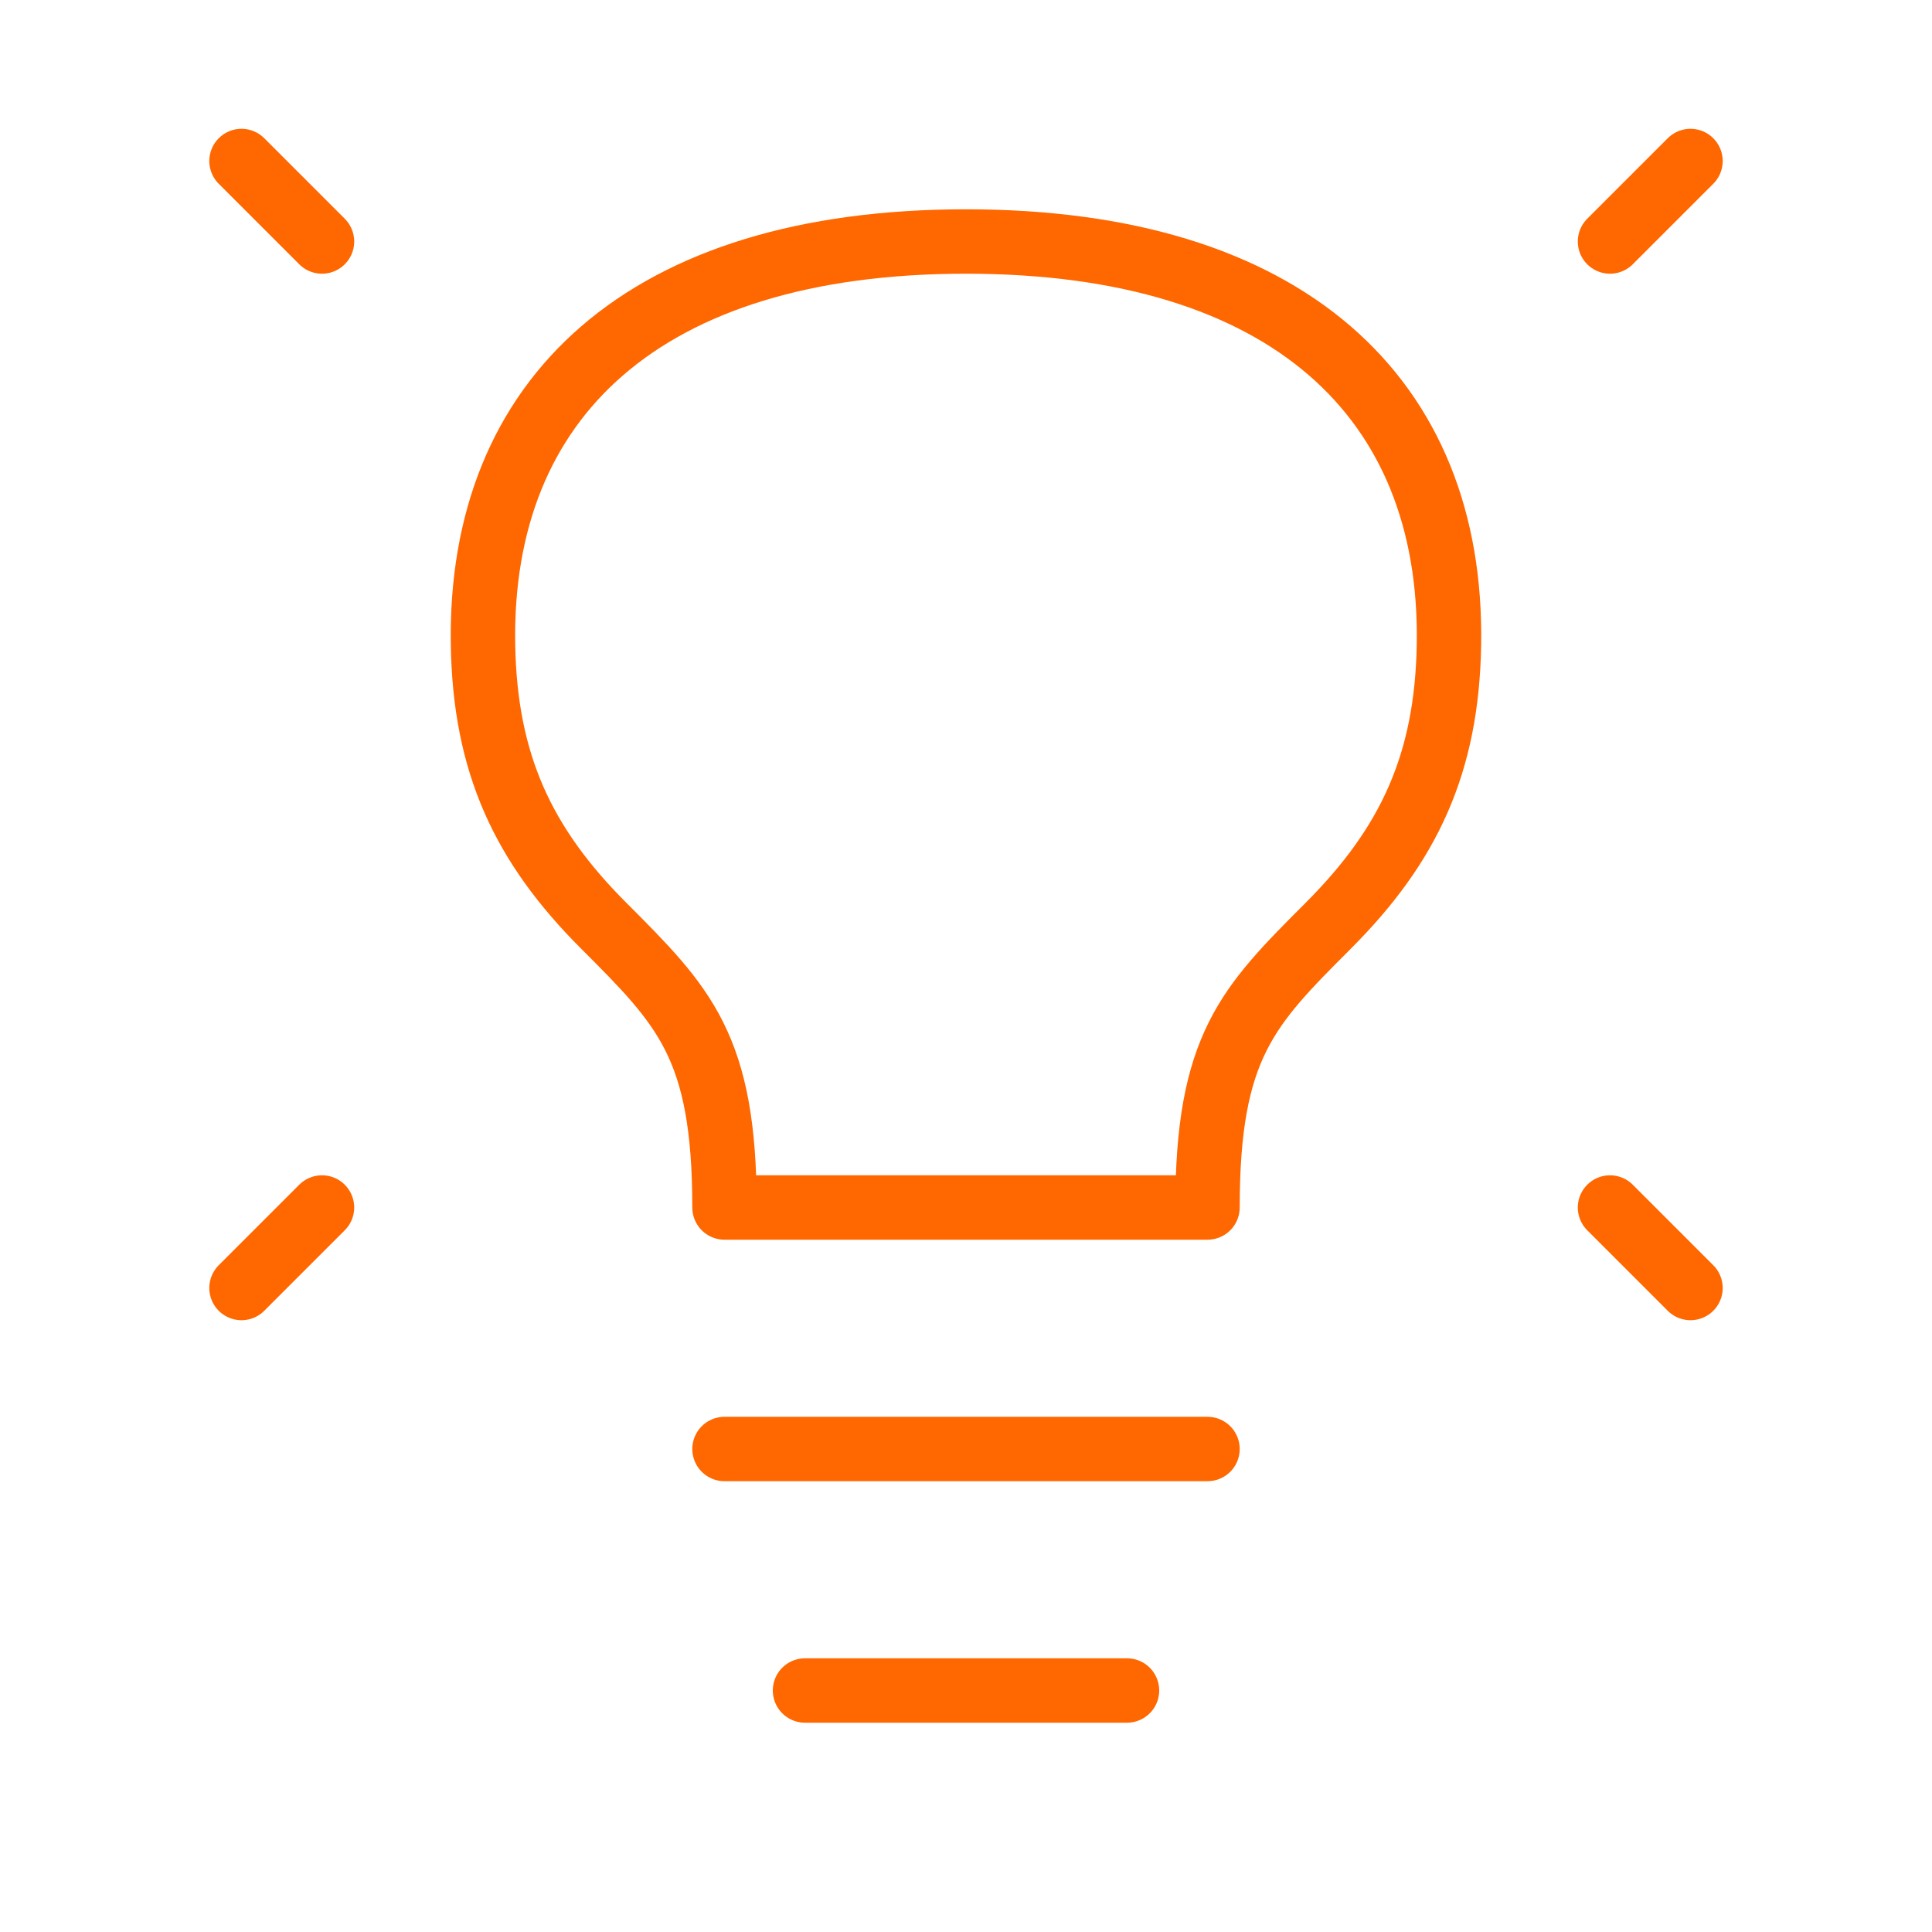 <svg width="45" height="45" viewBox="0 0 45 45" fill="none" xmlns="http://www.w3.org/2000/svg">
<path d="M39.375 3.75L37.5 5.625" stroke="#FF6700" stroke-width="1.5" stroke-linecap="round" stroke-linejoin="round"/>
<path d="M5.625 3.75L7.5 5.625" stroke="#FF6700" stroke-width="1.5" stroke-linecap="round" stroke-linejoin="round"/>
<path d="M39.375 30L37.5 28.125" stroke="#FF6700" stroke-width="1.5" stroke-linecap="round" stroke-linejoin="round"/>
<path d="M5.625 30L7.5 28.125" stroke="#FF6700" stroke-width="1.5" stroke-linecap="round" stroke-linejoin="round"/>
<path d="M16.875 33.75H28.125" stroke="#FF6700" stroke-width="1.5" stroke-linecap="round" stroke-linejoin="round"/>
<path d="M18.75 39.375H26.25" stroke="#FF6700" stroke-width="1.5" stroke-linecap="round" stroke-linejoin="round"/>
<path d="M22.5 5.625C14.999 5.625 11.16 9.282 11.25 15C11.293 17.788 12.187 19.688 14.062 21.562C15.937 23.438 16.875 24.375 16.875 28.125H28.125C28.125 24.375 29.062 23.438 30.937 21.563L30.937 21.562C32.812 19.688 33.706 17.788 33.749 15C33.84 9.282 30 5.625 22.5 5.625Z" stroke="#FF6700" stroke-width="1.5" stroke-linecap="round" stroke-linejoin="round"/>
</svg>
